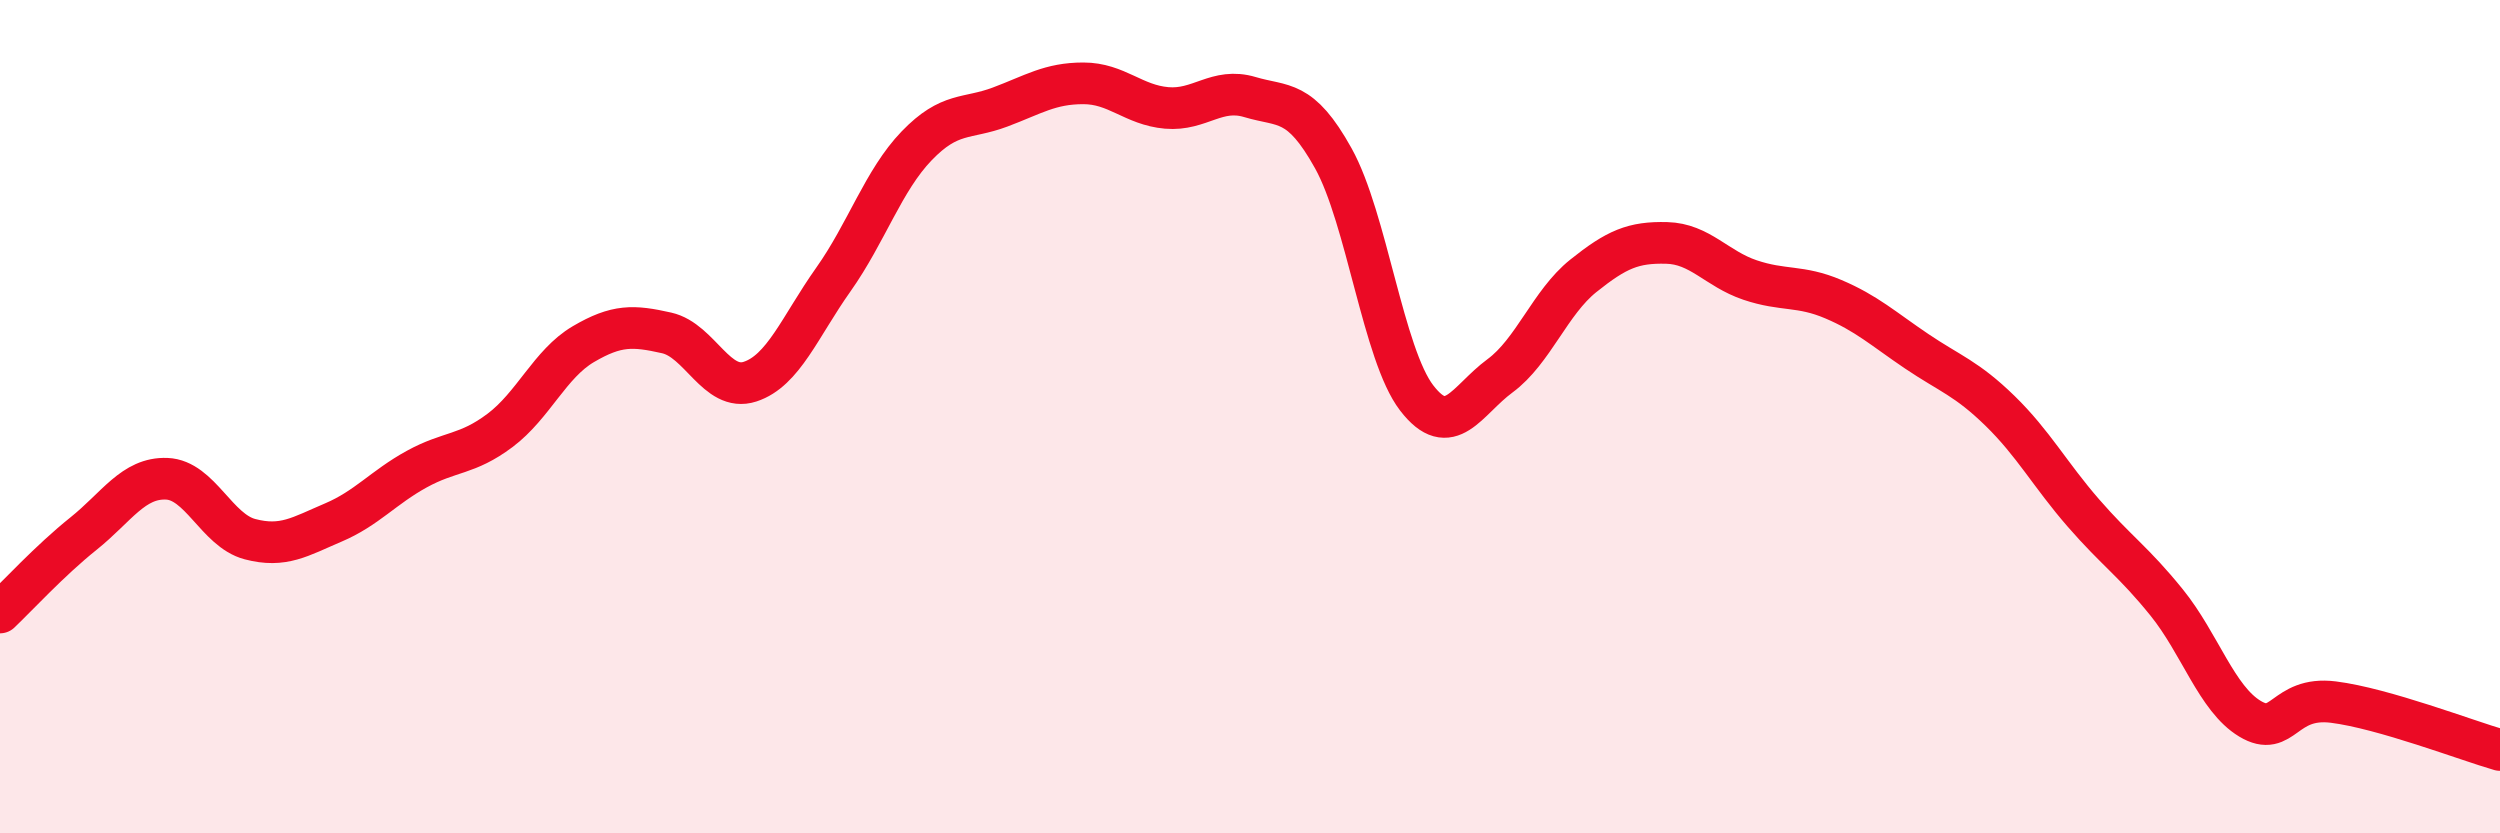 
    <svg width="60" height="20" viewBox="0 0 60 20" xmlns="http://www.w3.org/2000/svg">
      <path
        d="M 0,14.7 C 0.4,14.32 1.2,13.45 2,12.81 C 2.8,12.17 3.2,11.46 4,11.49 C 4.8,11.52 5.2,12.73 6,12.94 C 6.8,13.15 7.2,12.88 8,12.54 C 8.8,12.2 9.2,11.7 10,11.26 C 10.8,10.82 11.2,10.93 12,10.33 C 12.8,9.73 13.2,8.73 14,8.26 C 14.8,7.79 15.2,7.81 16,7.99 C 16.8,8.17 17.2,9.42 18,9.16 C 18.8,8.9 19.2,7.84 20,6.71 C 20.8,5.58 21.2,4.33 22,3.5 C 22.8,2.67 23.2,2.87 24,2.57 C 24.8,2.27 25.2,2 26,2 C 26.8,2 27.2,2.52 28,2.59 C 28.8,2.66 29.2,2.09 30,2.33 C 30.8,2.57 31.2,2.36 32,3.8 C 32.8,5.24 33.2,8.51 34,9.55 C 34.8,10.59 35.2,9.61 36,9.02 C 36.8,8.43 37.2,7.26 38,6.62 C 38.8,5.98 39.2,5.81 40,5.83 C 40.8,5.85 41.2,6.45 42,6.72 C 42.8,6.99 43.2,6.84 44,7.18 C 44.8,7.52 45.2,7.89 46,8.43 C 46.8,8.97 47.2,9.08 48,9.86 C 48.8,10.64 49.2,11.39 50,12.31 C 50.8,13.23 51.2,13.47 52,14.46 C 52.8,15.45 53.2,16.77 54,17.25 C 54.8,17.73 54.8,16.7 56,16.85 C 57.2,17 59.2,17.77 60,18L60 20L0 20Z"
        fill="#EB0A25"
        opacity="0.1"
        stroke-linecap="round"
        stroke-linejoin="round"
      />
      <path
        d="M 0,14.7 C 0.4,14.32 1.2,13.45 2,12.81 C 2.8,12.17 3.2,11.46 4,11.49 C 4.8,11.52 5.2,12.73 6,12.94 C 6.8,13.15 7.2,12.88 8,12.54 C 8.8,12.2 9.2,11.7 10,11.26 C 10.8,10.82 11.2,10.93 12,10.33 C 12.8,9.73 13.2,8.73 14,8.26 C 14.8,7.79 15.2,7.81 16,7.99 C 16.8,8.17 17.2,9.42 18,9.16 C 18.8,8.9 19.2,7.84 20,6.71 C 20.8,5.58 21.2,4.33 22,3.5 C 22.8,2.67 23.2,2.87 24,2.57 C 24.8,2.27 25.2,2 26,2 C 26.8,2 27.2,2.52 28,2.59 C 28.8,2.66 29.2,2.09 30,2.33 C 30.8,2.57 31.2,2.36 32,3.8 C 32.8,5.24 33.2,8.51 34,9.55 C 34.8,10.59 35.2,9.61 36,9.02 C 36.8,8.43 37.2,7.26 38,6.62 C 38.8,5.98 39.2,5.81 40,5.83 C 40.8,5.85 41.2,6.45 42,6.72 C 42.8,6.99 43.2,6.84 44,7.18 C 44.8,7.52 45.2,7.89 46,8.43 C 46.8,8.97 47.2,9.08 48,9.86 C 48.8,10.64 49.2,11.39 50,12.31 C 50.8,13.23 51.2,13.47 52,14.46 C 52.8,15.45 53.2,16.77 54,17.25 C 54.8,17.73 54.8,16.7 56,16.85 C 57.2,17 59.2,17.77 60,18"
        stroke="#EB0A25"
        stroke-width="1"
        fill="none"
        stroke-linecap="round"
        stroke-linejoin="round"
      />
    </svg>
  